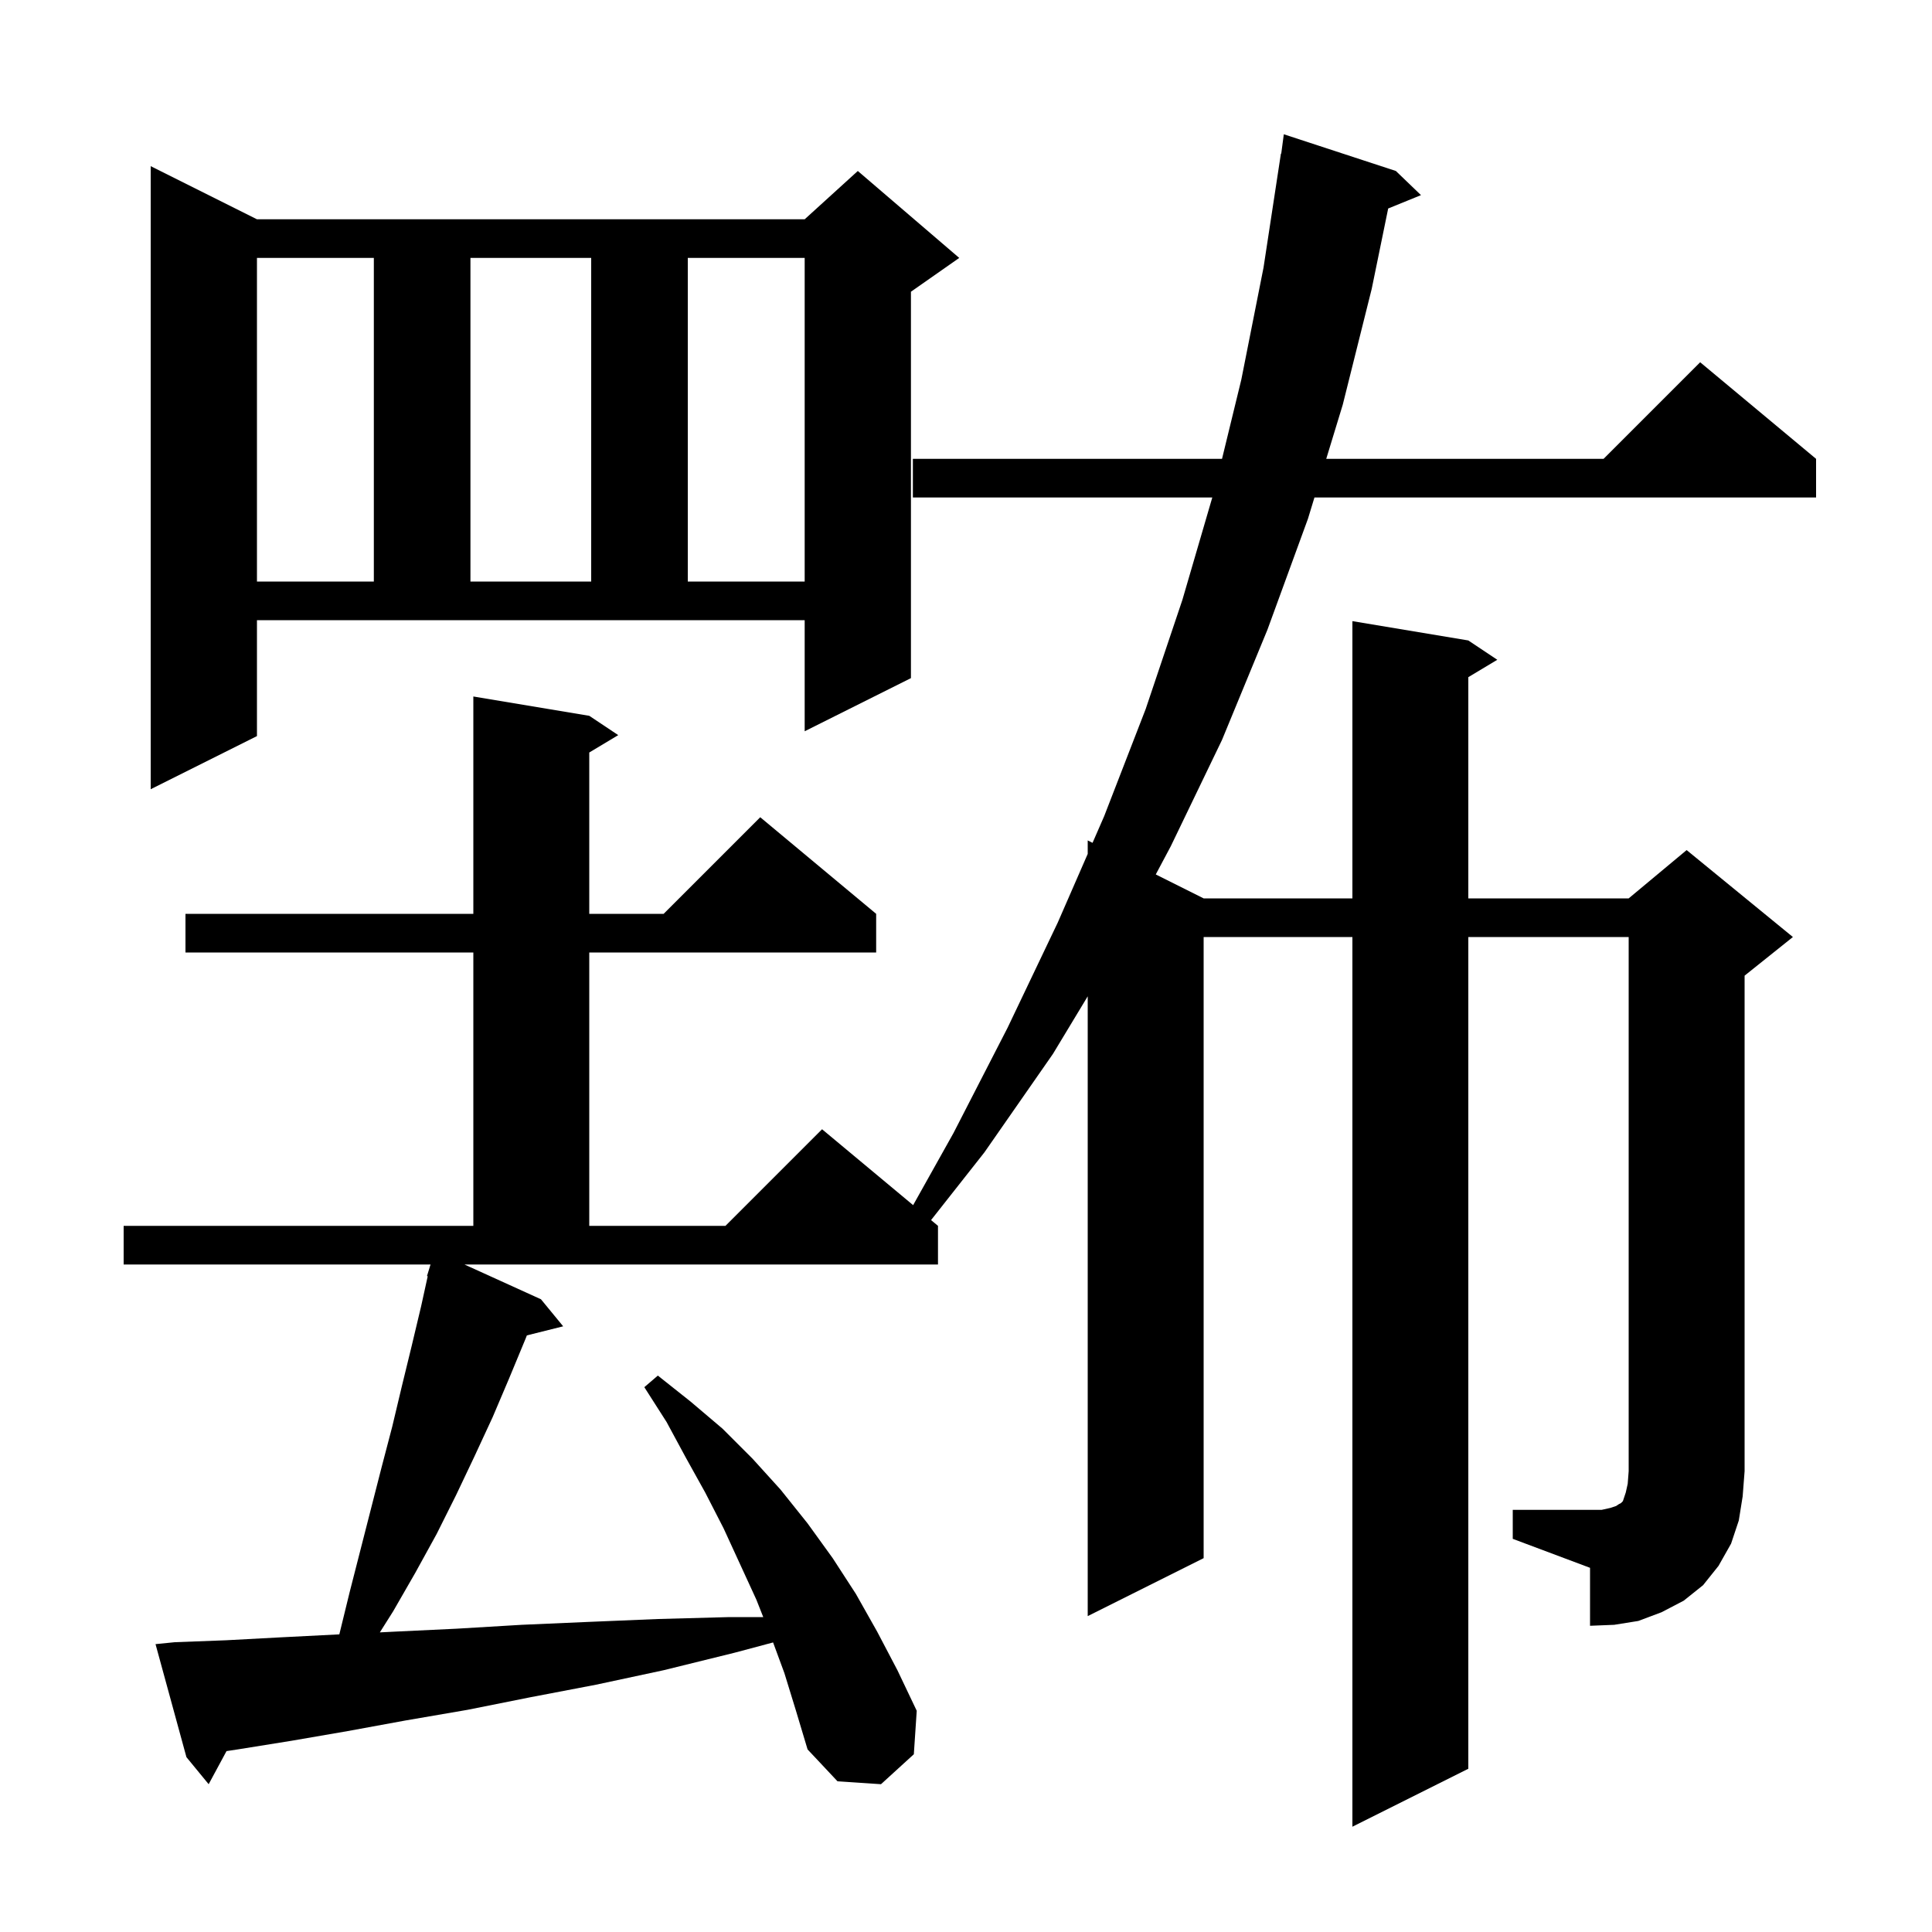 <svg xmlns="http://www.w3.org/2000/svg" xmlns:xlink="http://www.w3.org/1999/xlink" version="1.1" baseProfile="full" viewBox="0 0 200 200" width="200" height="200"><g fill="currentColor"><path d="M 156.6 156.3 L 165.8 156.3 L 166.7 156.1 L 167.3 155.9 L 167.6 155.7 L 167.8 155.6 L 168.0 155.4 L 168.3 154.5 L 168.5 153.6 L 168.6 152.3 L 168.6 97.0 L 152.0 97.0 L 152.0 183.1 L 140.0 189.1 L 140.0 97.0 L 124.6 97.0 L 124.6 161.3 L 112.6 167.3 L 112.6 103.138 L 109.0 109.1 L 101.9 119.3 L 96.383 126.302 L 97.1 126.9 L 97.1 130.9 L 48.08 130.9 L 56.0 134.5 L 58.3 137.3 L 54.541 138.24 L 54.4 138.6 L 52.7 142.7 L 51.0 146.7 L 49.1 150.8 L 47.2 154.8 L 45.2 158.8 L 43.0 162.8 L 40.7 166.8 L 39.322 168.983 L 41.0 168.9 L 47.3 168.6 L 54.0 168.2 L 60.9 167.9 L 68.1 167.6 L 75.5 167.4 L 79.011 167.4 L 78.3 165.6 L 74.9 158.2 L 73.0 154.5 L 71.0 150.9 L 69.0 147.2 L 66.7 143.6 L 68.1 142.4 L 71.5 145.1 L 74.8 147.9 L 77.9 151.0 L 80.8 154.2 L 83.6 157.7 L 86.2 161.3 L 88.6 165.0 L 90.8 168.9 L 92.9 172.9 L 94.9 177.1 L 94.6 181.6 L 91.2 184.7 L 86.7 184.4 L 83.6 181.1 L 82.4 177.1 L 81.2 173.2 L 80.03 170.025 L 76.0 171.1 L 68.7 172.9 L 61.7 174.4 L 54.9 175.7 L 48.4 177.0 L 42.0 178.1 L 36.0 179.2 L 30.2 180.2 L 24.6 181.1 L 23.449 181.274 L 21.6 184.7 L 19.3 181.9 L 16.1 170.2 L 18.1 170.0 L 23.4 169.8 L 29.0 169.5 L 34.9 169.2 L 35.127 169.189 L 36.2 164.8 L 39.5 151.9 L 40.6 147.7 L 41.6 143.5 L 42.6 139.4 L 43.6 135.2 L 44.277 132.116 L 44.2 132.1 L 44.481 131.187 L 44.5 131.1 L 44.507 131.102 L 44.569 130.9 L 12.8 130.9 L 12.8 126.9 L 49.0 126.9 L 49.0 98.6 L 19.2 98.6 L 19.2 94.6 L 49.0 94.6 L 49.0 72.1 L 61.0 74.1 L 64.0 76.1 L 61.0 77.9 L 61.0 94.6 L 68.7 94.6 L 78.7 84.6 L 90.7 94.6 L 90.7 98.6 L 61.0 98.6 L 61.0 126.9 L 75.1 126.9 L 85.1 116.9 L 94.527 124.756 L 98.7 117.3 L 104.3 106.4 L 109.5 95.5 L 112.6 88.396 L 112.6 87.0 L 113.1 87.25 L 114.3 84.5 L 118.6 73.4 L 122.4 62.1 L 125.496 51.5 L 94.5 51.5 L 94.5 47.5 L 126.503 47.5 L 128.5 39.3 L 130.8 27.7 L 132.6 15.9 L 132.633 15.905 L 132.9 13.9 L 144.5 17.7 L 147.1 20.2 L 143.704 21.583 L 142.0 29.9 L 139.0 41.9 L 137.292 47.5 L 166.0 47.5 L 176.0 37.5 L 188.0 47.5 L 188.0 51.5 L 136.071 51.5 L 135.4 53.7 L 131.2 65.2 L 126.5 76.6 L 121.2 87.6 L 119.645 90.522 L 124.6 93.0 L 140.0 93.0 L 140.0 64.3 L 152.0 66.3 L 155.0 68.3 L 152.0 70.1 L 152.0 93.0 L 168.6 93.0 L 174.6 88.0 L 185.6 97.0 L 180.6 101.0 L 180.6 152.3 L 180.4 154.9 L 180.0 157.4 L 179.2 159.8 L 177.9 162.1 L 176.3 164.1 L 174.3 165.7 L 172.0 166.9 L 169.6 167.8 L 167.1 168.2 L 164.6 168.3 L 164.6 162.3 L 156.6 159.3 Z M 26.6 76.2 L 15.6 81.7 L 15.6 17.2 L 26.6 22.7 L 83.3 22.7 L 88.8 17.7 L 99.3 26.7 L 94.3 30.2 L 94.3 70.2 L 83.3 75.7 L 83.3 64.2 L 26.6 64.2 Z M 26.6 26.7 L 26.6 60.2 L 38.7 60.2 L 38.7 26.7 Z M 48.7 26.7 L 48.7 60.2 L 61.2 60.2 L 61.2 26.7 Z M 71.2 26.7 L 71.2 60.2 L 83.3 60.2 L 83.3 26.7 Z "/></g></svg>